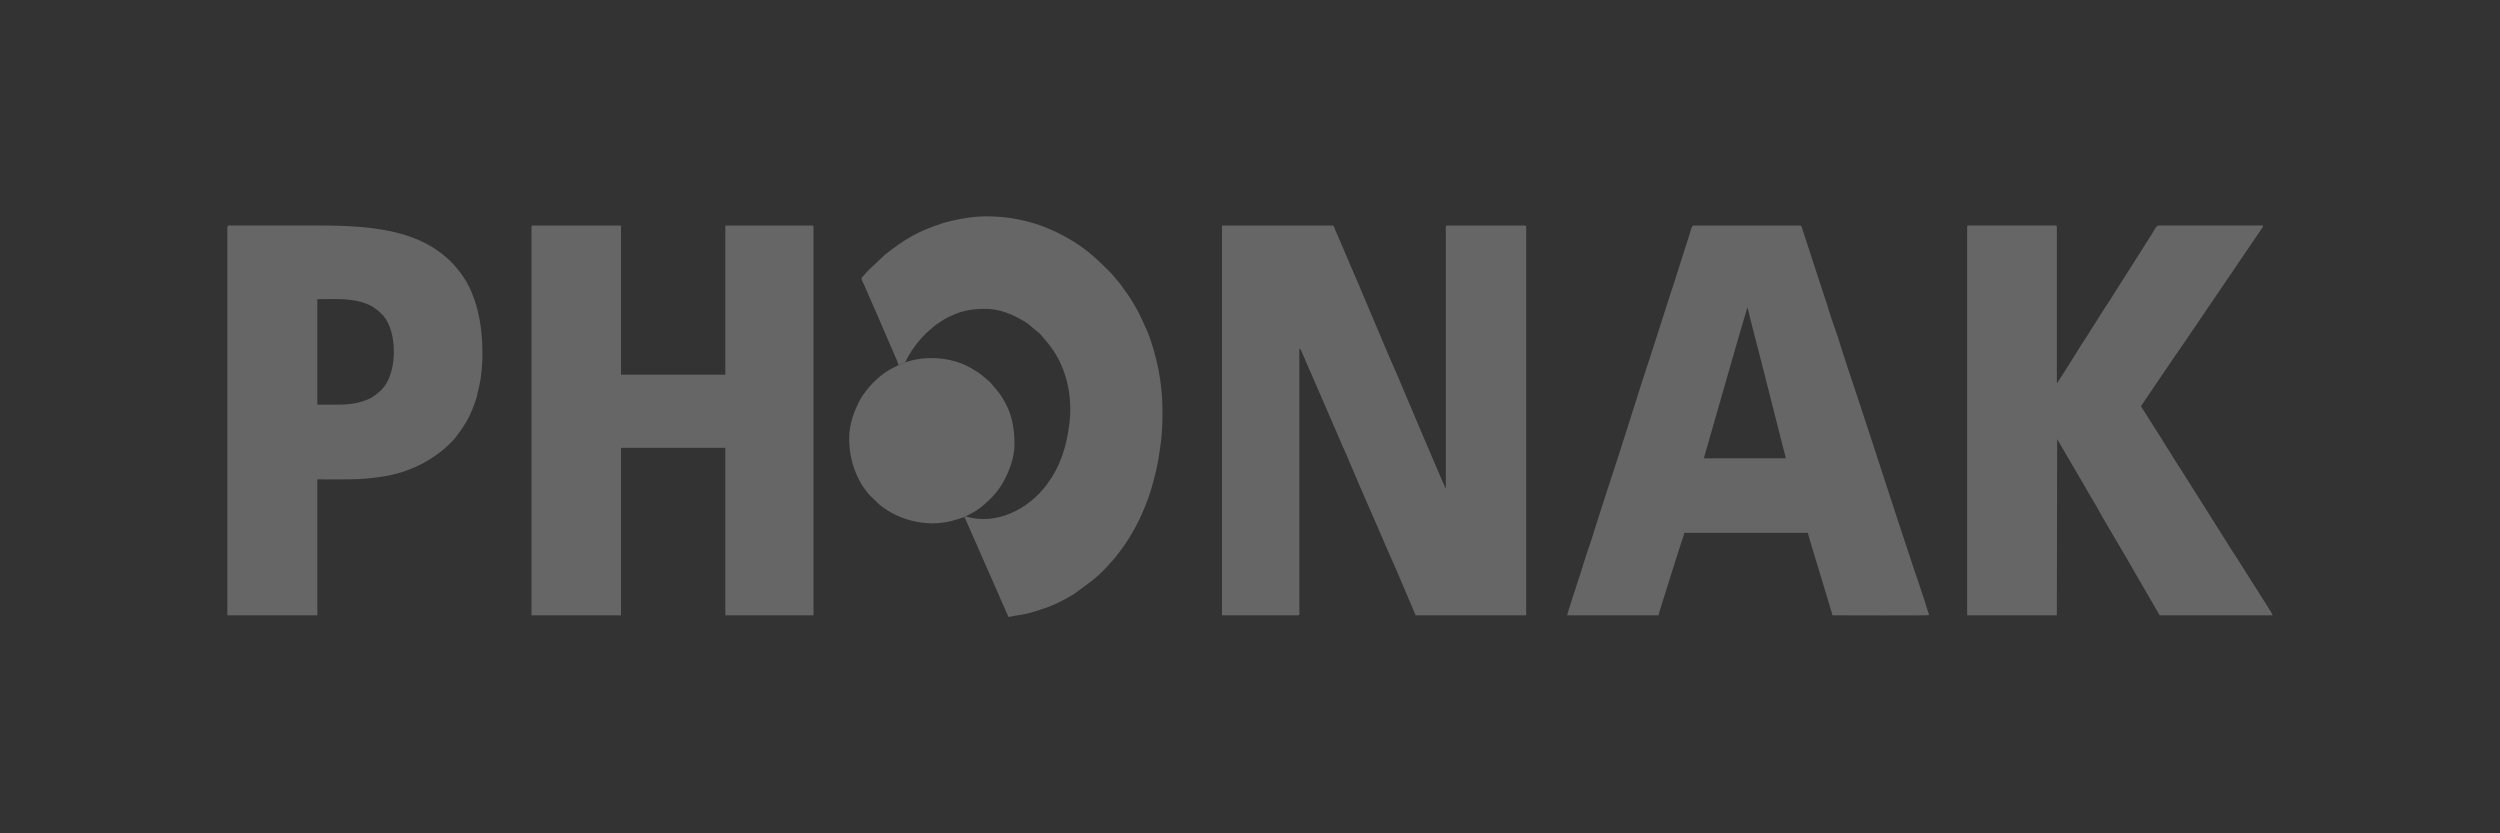 <?xml version="1.0" encoding="UTF-8"?>
<!DOCTYPE svg PUBLIC "-//W3C//DTD SVG 1.1//EN" "http://www.w3.org/Graphics/SVG/1.1/DTD/svg11.dtd">
<!-- Creator: CorelDRAW X8 -->
<svg xmlns="http://www.w3.org/2000/svg" xml:space="preserve" width="150mm" height="50mm" version="1.1" style="shape-rendering:geometricPrecision; text-rendering:geometricPrecision; image-rendering:optimizeQuality; fill-rule:evenodd; clip-rule:evenodd"
viewBox="0 0 15000 5000"
 xmlns:xlink="http://www.w3.org/1999/xlink">
 <rect x="0" y="0" width="15000" height="5000" fill="#333333" stroke="none"/>
 <defs>
  <style type="text/css">
   <![CDATA[
    .str0 {stroke:#808291;stroke-width:7.62}
    .fil0 {fill:#666666}
    .fil2 {fill:#FEFEFE;fill-rule:nonzero}
    .fil1 {fill:#666666;fill-rule:nonzero}
   ]]>
  </style>
 </defs>
 <g id="Layer_x0020_1">
  <g id="_1213551193520">
   <path class="fil0" d="M26466 9210l150 0 0 -183c0,-6 2,-9 9,-9l144 0 0 192 150 0 0 -486 -150 0 0 192 -153 0 0 -192 -150 0 0 486z"/>
   <path class="fil0" d="M26145 9007l-14 0 0 -200c36,0 78,-2 105,24 37,35 59,176 -91,176zm-164 -283l0 486 150 0 0 -115c76,0 155,1 214,-48 91,-77 86,-238 -5,-294 -22,-14 -45,-24 -75,-30 -68,-15 -168,-10 -240,-4 -13,1 -32,4 -44,5z"/>
   <path class="fil0" d="M28051 9007l-12 0 0 -200 32 0c55,0 97,31 97,85 0,80 -30,115 -117,115zm-162 -283l0 486 150 0 0 -115c54,0 97,3 147,-14 27,-9 48,-19 70,-37 18,-15 35,-38 44,-61 35,-77 18,-186 -52,-230 -78,-49 -180,-40 -268,-37l-47 3c-11,1 -34,3 -44,5z"/>
   <path class="fil0" d="M28359 8863c0,163 233,139 233,211 0,79 -162,39 -207,24 -13,-4 -28,-12 -40,-15 2,5 16,102 17,115 25,2 70,23 156,23 250,0 252,-181 199,-243 -61,-71 -208,-75 -208,-127 0,-80 194,-18 203,-18 -4,-8 -7,-46 -8,-56 -5,-42 1,-47 -16,-52 -111,-27 -329,-27 -329,138z"/>
   <path class="fil0" d="M27286 9210l271 0c1,-42 33,-100 11,-100l-132 0 0 -386 -150 0 0 486z"/>
   <polygon class="fil0" points="27630,9210 27780,9210 27780,8724 27630,8724 "/>
   <polygon class="fil0" points="27027,9210 27177,9210 27177,8724 27027,8724 "/>
  </g>
  <g id="_1213551190768">
   <polygon class="fil1" points="24666,8603 24666,8592 24750,8592 24750,8603 24715,8603 24715,8696 24701,8696 24701,8603 "/>
   <polygon class="fil1" points="24781,8592 24814,8680 24847,8592 24866,8592 24866,8696 24853,8696 24853,8609 24853,8609 24820,8696 24808,8696 24775,8609 24775,8609 24775,8696 24762,8696 24762,8592 "/>
   <path class="fil1" d="M22419 8843c23,-22 48,-39 76,-50 29,-11 58,-17 87,-17 29,0 58,6 87,17 28,11 53,28 76,50l32 32 -64 65 -33 -32c-13,-14 -29,-24 -46,-31 -17,-7 -34,-10 -52,-10 -18,0 -35,3 -52,10 -17,7 -33,17 -46,31 -14,13 -24,28 -31,45 -7,17 -10,35 -10,52 0,18 3,36 10,53 7,17 17,32 31,46 27,27 60,41 98,41 19,0 36,-4 53,-11 17,-6 33,-17 45,-30l33 -32 64 65 -32 31c-23,23 -48,40 -76,51 -29,11 -58,17 -87,17 -29,0 -58,-6 -87,-17 -28,-11 -53,-28 -76,-51 -22,-22 -39,-48 -50,-75 -11,-29 -16,-57 -16,-87 0,-30 5,-59 16,-87 11,-28 28,-53 50,-76z"/>
   <polygon class="fil1" points="24065,9236 24157,9236 24157,8592 24065,8592 "/>
   <path class="fil1" d="M24412 8776c32,0 62,6 90,18 28,11 52,28 73,49 20,21 37,45 49,72 12,28 18,58 18,90l0 184c0,32 -6,62 -18,90 -12,27 -29,52 -49,73 -21,21 -45,38 -73,50 -28,12 -58,18 -90,18l-46 0 0 -92 46 0c31,0 58,-9 82,-26 23,-17 40,-40 49,-67l-131 0c-31,0 -61,-6 -89,-17 -28,-13 -52,-29 -73,-50 -22,-21 -38,-46 -50,-74 -12,-28 -18,-58 -18,-89 0,-32 6,-62 18,-90 12,-27 28,-51 50,-72 21,-21 45,-38 73,-49 28,-12 58,-18 89,-18zm-139 229c0,19 4,37 11,54 7,17 17,32 30,45 12,12 27,22 44,29 17,7 35,11 54,11l139 0 0 -139c0,-19 -3,-37 -10,-54 -8,-16 -17,-31 -30,-43 -13,-13 -27,-23 -44,-30 -18,-7 -36,-11 -55,-11 -19,0 -37,4 -54,11 -17,7 -32,17 -44,30 -13,12 -23,27 -30,43 -7,17 -11,35 -11,54z"/>
   <path class="fil1" d="M22767 9005c0,-32 6,-62 18,-90 12,-27 29,-51 49,-72 21,-21 46,-37 74,-49 27,-12 57,-18 89,-18 32,0 61,6 89,18 28,12 52,28 73,49 21,21 38,45 50,72 12,28 18,58 18,90 0,31 -6,61 -18,89 -12,28 -29,53 -50,74 -21,21 -45,37 -73,49 -28,12 -57,18 -89,18 -32,0 -62,-6 -89,-18 -28,-12 -53,-28 -74,-49 -20,-21 -37,-46 -49,-74 -12,-28 -18,-58 -18,-89zm91 0c0,19 3,37 10,54 8,17 17,32 30,44 13,13 27,23 44,30 17,7 35,11 54,11 19,0 38,-4 55,-11 17,-7 31,-17 44,-30 13,-12 22,-27 30,-44 7,-17 10,-35 10,-54 0,-19 -3,-37 -10,-54 -8,-16 -17,-31 -30,-43 -13,-13 -27,-23 -44,-30 -17,-7 -36,-11 -55,-11 -19,0 -37,4 -54,11 -17,7 -31,17 -44,30 -13,12 -22,27 -30,43 -7,17 -10,35 -10,54z"/>
   <polygon class="fil1" points="24667,9236 24758,9236 24758,8775 24667,8775 "/>
   <path class="fil1" d="M23390 9236c87,0 176,-44 176,-141 0,-94 -77,-115 -138,-131 -36,-10 -67,-18 -78,-39 -3,-5 -4,-11 -4,-18 0,-35 20,-53 60,-53 30,0 60,15 89,47l62 -55c-40,-45 -97,-70 -159,-70 -76,0 -157,40 -157,130 0,97 72,118 136,137 33,9 63,18 76,38 5,6 8,14 8,24 0,26 -28,52 -69,52 -41,0 -73,-14 -106,-49l-59 58c37,44 98,70 163,70z"/>
   <path class="fil1" d="M24022 8916c-12,-28 -28,-52 -49,-73 -21,-21 -46,-37 -73,-49 -28,-12 -58,-18 -90,-18 -31,0 -61,6 -89,18 -28,12 -52,28 -73,49 -21,21 -37,45 -49,73 -12,27 -18,57 -18,89 0,32 6,61 18,89 12,28 28,53 49,74 21,21 45,38 73,50 28,11 58,17 89,17 32,0 62,-6 90,-17 27,-12 52,-29 73,-50 21,-21 36,-46 49,-74 4,-7 2,-3 4,-8l-87 -26c0,0 -18,31 -30,44 -13,12 -28,22 -45,29 -17,7 -35,11 -54,11 -19,0 -37,-4 -54,-11 -17,-7 -32,-17 -44,-29 -13,-13 -23,-28 -30,-45 -5,-11 -8,-22 -9,-35l275 0 0 0 92 0 0 0c0,-6 0,-12 0,-19 0,-32 -6,-62 -18,-89zm-266 -38c17,-7 35,-10 54,-10 19,0 37,3 54,10 17,7 32,17 45,30 10,11 19,23 26,36l-249 0c6,-13 15,-25 26,-36 12,-13 27,-23 44,-30z"/>
   <path class="fil1" d="M21799 9439c0,-7 17,-15 40,-25l6 -3c25,-11 59,-27 96,-52 49,-33 89,-72 118,-118 37,-57 58,-124 59,-189 0,-37 -5,-72 -16,-106 -12,-35 -30,-68 -53,-96 -23,-28 -52,-52 -83,-69 -32,-17 -68,-28 -103,-31 -36,-3 -71,2 -104,14 -32,12 -61,31 -83,55 -22,24 -39,52 -48,82 -8,30 -9,60 -3,89 6,27 18,52 35,72 15,19 35,33 56,42 20,8 41,12 61,11 18,-1 36,-6 51,-15 25,-14 45,-38 53,-64 8,-28 2,-50 -2,-62 -13,-31 -37,-46 -52,-57l0 0 -1 0c-16,-10 -27,-18 -27,-31 0,-8 4,-17 12,-24 6,-6 20,-16 45,-19 15,-2 45,-3 80,14 17,9 33,20 47,34 16,16 29,35 39,56 11,24 19,51 21,79 2,31 -2,63 -12,93 -11,34 -30,67 -54,94 -27,30 -62,55 -100,72 -41,18 -87,27 -134,25 -50,-2 -100,-16 -145,-41 -48,-26 -90,-65 -121,-111 -33,-50 -54,-108 -59,-168 -6,-62 3,-126 28,-184 24,-59 63,-111 112,-152 47,-40 106,-69 169,-84 62,-15 126,-17 186,-4 116,24 223,99 287,201 56,92 79,206 62,312 -15,90 -57,176 -120,242 -61,65 -127,97 -172,112 -59,21 -105,22 -127,21 -33,-2 -44,-9 -44,-15z"/>
  </g>
  <g id="_1213551186960">
   <path class="fil0" d="M17916 8331c-7,0 -12,0 -19,0 -318,0 -574,257 -574,577 0,317 256,576 576,576l0 0 0 -441 0 0c-191,0 -346,-155 -346,-346 0,-192 155,-337 346,-337l0 0c104,0 189,78 189,182 0,104 -85,189 -189,189l0 315c197,0 354,-160 354,-354 0,-196 -150,-351 -337,-361z"/>
   <path class="fil0" d="M20053 8939c92,0 153,-63 153,-153 0,-92 -61,-150 -153,-150 -92,0 -153,61 -153,153 0,92 59,150 153,150zm-2 -283c14,0 60,0 60,130 0,119 -29,134 -56,134 -14,0 -60,0 -60,-134 2,-92 17,-130 56,-130z"/>
   <path class="fil0" d="M19518 9034c-32,0 -54,21 -54,53 0,31 22,51 54,51 31,0 53,-22 53,-54 -3,-29 -22,-50 -53,-50z"/>
   <path class="fil0" d="M18425 9206c-80,-25 -109,-49 -109,-90 0,-44 36,-68 73,-68 53,0 89,32 126,107l0 2 17 0 0 -85 -3 0c-46,-38 -94,-43 -131,-43 -92,0 -152,55 -152,138 0,85 75,109 133,128 68,22 109,46 109,95 0,34 -27,72 -83,72 -60,0 -109,-41 -150,-126l0 -2 -17 0 0 94 3 0c70,51 135,51 155,51 114,0 152,-80 152,-148 3,-79 -62,-109 -123,-125z"/>
   <polygon class="fil0" points="19474,9474 19564,9474 19564,9179 19474,9184 "/>
   <path class="fil0" d="M19108 9176c-31,0 -60,20 -82,51l0 -48 -90 5 0 291 90 0 0 -219c17,-26 36,-33 48,-36 29,-2 49,7 61,24l0 3 12 0 0 -58 -3 0c-9,-10 -21,-13 -36,-13z"/>
   <polygon class="fil0" points="19333,9395 19254,9179 19159,9179 19275,9479 19329,9479 19450,9179 19418,9179 "/>
   <path class="fil0" d="M18708 8486l-174 448 31 0 59 -157 140 0 58 157 105 0 -165 -448 -54 0zm49 264l-121 0 63 -167 58 167z"/>
   <path class="fil0" d="M19246 8934l0 -295 -89 2 0 216c-17,24 -32,36 -51,36 -29,0 -41,-17 -41,-56l0 -198 -90 2 0 206c0,58 34,92 87,92 36,0 70,-19 97,-56l0 51c0,0 87,0 87,0z"/>
   <path class="fil0" d="M19530 8646c-17,-7 -32,-10 -56,-10 -44,0 -82,17 -109,46 -24,29 -39,68 -39,109 0,90 51,148 129,148 31,0 55,-10 77,-31l0 29 90 -3 0 -450 -90 4 -2 158zm0 36l0 204c-12,12 -22,17 -41,17 -32,0 -71,-32 -71,-117 0,-80 25,-130 61,-130 22,0 39,9 51,26z"/>
   <path class="fil0" d="M19772 8600c31,0 53,-22 53,-53 0,-32 -22,-54 -53,-54 -31,0 -53,22 -53,54 0,34 22,53 53,53z"/>
   <polygon class="fil0" points="19728,8934 19818,8934 19818,8639 19728,8643 "/>
   <path class="fil0" d="M19893 9397c-24,31 -53,48 -85,48 -63,0 -84,-63 -84,-123 0,-78 24,-129 65,-129 41,0 65,17 94,78l0 2 13 0 0 -65 -3 -2c-24,-15 -56,-32 -109,-32 -94,0 -157,63 -157,157 0,90 58,148 147,148 56,0 100,-24 131,-72l3 -3 -12 -7 -3 0z"/>
   <path class="fil0" d="M20191 9397c-26,34 -48,48 -82,48 -58,0 -90,-41 -90,-116l0 -5 187 0 0 -7c2,-44 -10,-80 -34,-104 -25,-24 -58,-37 -100,-37 -87,0 -150,66 -150,155 0,90 58,148 150,148 56,0 97,-24 131,-75l3 -2 -12 -8 -3 3zm-77 -97l-95 0c5,-87 29,-104 51,-104 12,0 19,5 27,12 14,14 21,46 17,92z"/>
   <path class="fil0" d="M18861 9397c-27,34 -48,48 -82,48 -58,0 -90,-41 -90,-116l0 -5 187 0 0 -7c2,-44 -10,-80 -34,-104 -25,-24 -59,-37 -100,-37 -87,0 -150,66 -150,155 0,90 58,148 150,148 56,0 97,-24 131,-75l3 -2 -13 -8 -2 3zm-77 -97l-95 0c5,-87 29,-104 51,-104 12,0 19,5 27,12 14,14 21,46 17,92z"/>
  </g>
  <g id="_1213551185104">
   <polygon class="fil0" points="13919,9062 13919,9205 13451,9205 13451,8644 13908,8644 13908,8786 13638,8786 13638,8853 13875,8853 13875,8988 13638,8988 13638,9062 "/>
   <polygon class="fil0" points="14340,9205 14245,9055 14149,9205 13934,9205 14136,8923 13943,8644 14153,8644 14249,8786 14343,8644 14545,8644 14351,8914 14558,9205 "/>
   <path class="fil0" d="M15145 9179c-48,-26 -85,-61 -113,-104 -29,-44 -42,-96 -42,-150 0,-57 13,-107 42,-150 28,-44 65,-81 113,-104 48,-27 102,-37 163,-37 61,0 115,13 163,37 48,26 85,60 113,104 28,43 41,96 41,150 0,56 -13,106 -41,150 -28,43 -65,80 -113,104 -48,26 -102,37 -163,37 -61,0 -115,-11 -163,-37zm226 -132c19,-11 35,-29 45,-48 11,-22 18,-46 18,-74 0,-28 -7,-52 -18,-74 -10,-22 -26,-37 -45,-48 -20,-11 -39,-17 -63,-17 -24,0 -46,6 -63,17 -20,11 -35,28 -46,48 -11,22 -17,46 -17,74 0,28 6,52 17,74 11,21 26,37 46,48 19,10 39,17 63,17 24,0 43,-4 63,-17z"/>
   <polygon class="fil0" points="16245,8644 16245,9205 16090,9205 15877,8951 15877,9205 15693,9205 15693,8644 15847,8644 16060,8899 16060,8644 "/>
   <polygon class="fil0" points="14614,8644 14508,8790 14636,8790 14636,9205 14825,9205 14825,8790 14988,8790 14988,8644 "/>
   <path class="fil0" d="M13275 9031c35,-17 61,-41 78,-71 18,-31 29,-66 29,-105 0,-43 -11,-80 -31,-113 -21,-32 -50,-56 -89,-74 -39,-17 -82,-26 -135,-26l-271 0 0 561 189 0 0 -141 50 0 95 141 203 0 -118 -172zm-104 -128c-13,11 -33,17 -59,17l-67 0 0 -130 69 0c26,0 46,7 59,17 13,11 20,29 20,48 -3,22 -9,37 -22,48z"/>
  </g>
  <g id="_1213551181776">
   <path class="fil0 str0" d="M11245 8736c86,-17 156,47 168,116 15,85 -45,155 -115,168 -87,15 -154,-45 -169,-114 -15,-76 33,-153 116,-170zm27 405c143,1 262,-118 262,-260 0,-99 -44,-170 -110,-218 -78,-56 -177,-63 -265,-24 -28,12 -59,36 -76,53 -162,168 -47,449 189,449z"/>
   <path class="fil0 str0" d="M11730 8663c-9,-7 -10,-10 -23,-16 -10,-5 -20,-9 -31,-12 -16,-5 -56,-12 -74,-9l0 504 118 0c3,-17 0,-253 1,-283 1,-44 11,-83 37,-104 26,-20 152,-54 159,92 3,46 1,97 1,143 0,62 12,116 64,147 12,7 38,17 55,16 0,-73 0,-146 0,-219 0,-112 10,-273 -137,-303 -54,-12 -113,-3 -156,31 -6,5 -9,9 -14,13z"/>
   <path class="fil0 str0" d="M9006 8614c-3,17 0,189 0,221 0,113 -11,274 140,303 47,9 97,3 137,-21 19,-12 23,-20 31,-25 18,28 84,38 127,38l0 -505 -119 0c0,48 0,96 0,144 0,46 2,96 0,143 -2,47 -12,83 -40,103 -29,20 -81,21 -113,3 -30,-17 -41,-54 -44,-98 -7,-95 16,-191 -29,-256 -26,-38 -55,-43 -90,-50z"/>
   <path class="fil0 str0" d="M9658 9130c0,-94 -2,-191 0,-285 1,-46 12,-83 40,-104 26,-19 83,-22 114,-3 89,56 4,261 72,354 22,30 50,46 91,49 0,-73 0,-147 0,-221 0,-72 4,-138 -21,-201 -55,-142 -236,-119 -286,-55 -8,-6 -11,-12 -24,-18 -29,-14 -72,-20 -105,-20l0 505 119 -1z"/>
   <path class="fil0 str0" d="M10378 8422l-28 0 -1 203 -87 0 0 111 88 0c0,87 -3,177 0,262 2,78 44,139 119,143l0 -405 126 0 0 -111 -126 0 0 -175c-14,-6 -24,-13 -43,-18 -11,-4 -41,-7 -48,-10z"/>
   <path class="fil0 str0" d="M10994 8643c-6,-4 -11,-9 -20,-13 -42,-22 -95,-21 -136,3 -24,13 -21,17 -37,30 -7,-5 -13,-11 -24,-17 -30,-15 -72,-20 -105,-20l1 504 117 1c4,-21 -2,-249 2,-297 4,-46 19,-81 55,-94 47,-17 86,-1 117,20l30 -117z"/>
   <path class="fil0 str0" d="M8768 8487c1,29 4,56 2,86 -4,84 -16,147 -45,226 -24,64 -58,122 -96,175 -8,10 -32,43 -41,49 -76,-13 -134,-20 -215,-13 -35,3 -69,9 -101,16 -11,3 -86,25 -86,25 0,0 -1,1 -1,1 -4,14 -3,38 -6,55 26,-6 52,-16 80,-22 58,-13 126,-18 185,-15l86 9c6,2 3,0 6,3 1,0 3,-1 3,-1l19 2c3,2 3,1 5,3 28,0 103,31 127,42 58,26 108,64 147,109 13,14 26,33 37,50 12,20 50,99 46,126 6,9 12,39 8,50 45,-31 25,-112 10,-156 -18,-56 -41,-91 -71,-129 -61,-75 -158,-125 -255,-150 4,-8 14,-21 20,-29 7,-9 14,-20 20,-30 12,-21 26,-41 37,-63 23,-46 43,-90 61,-139 39,-104 64,-227 48,-345l-2 0c-2,14 -21,51 -28,65z"/>
   <path class="fil0 str0" d="M10076 9130l119 0 0 -476c-38,-18 -70,-31 -119,-28l0 504z"/>
   <path class="fil0 str0" d="M8193 9365c84,179 310,167 328,173l46 0 101 -9c92,-13 174,-34 260,-66 4,-11 -2,-41 -8,-50 -12,2 -29,10 -43,13 -105,31 -221,53 -332,47 -113,-6 -235,-42 -300,-135 -7,0 -26,12 -40,19 -11,5 -9,4 -12,8z"/>
   <path class="fil0 str0" d="M7811 9493l0 7c40,-6 156,-44 198,-59 41,-15 99,-37 138,-56 7,-3 39,-20 46,-20 3,-4 1,-3 12,-8 14,-7 33,-19 40,-19 1,-1 1,-2 1,-1l87 -54c29,-20 58,-38 84,-59 19,-16 60,-49 76,-65 7,-7 10,-12 17,-17l53 -56c-2,-2 -2,-1 -5,-3l-19 -2c0,0 -2,1 -3,1 -7,4 -11,9 -17,16 -29,29 -98,80 -131,103 -17,12 -156,99 -168,96 -3,5 -5,5 -11,8 -4,1 -8,3 -12,5 -8,4 -18,11 -23,8 -10,17 -218,87 -243,94 -30,9 -60,19 -91,25 8,-66 74,-155 120,-198 26,-25 56,-48 89,-69 21,-13 80,-47 106,-53l10 -56c-136,57 -237,166 -300,290 -11,22 -21,44 -30,68 -5,13 -8,23 -12,36l-10 33c-3,7 0,2 -2,5z"/>
   <path class="fil0 str0" d="M8165 9061l-10 56c-7,68 -1,140 19,201 5,3 15,-4 23,-8 4,-2 8,-4 12,-5 6,-3 8,-3 11,-8 -12,-28 -23,-52 -30,-86 -3,-16 -6,-33 -8,-50 -2,-18 0,-38 -3,-54 3,-17 2,-41 6,-55 0,0 1,-1 1,-1 -1,-27 21,-92 30,-115 28,-71 63,-120 108,-178 28,-36 41,-45 69,-74 41,-41 103,-89 165,-121 35,-18 175,-81 210,-76 7,-14 26,-51 28,-65l-5 0c-5,3 -114,27 -224,91 -56,32 -133,92 -177,140 -81,90 -138,174 -186,289 -14,33 -32,81 -39,119z"/>
  </g>
  <g id="_1213546837168">
   <path class="fil0" d="M4035 9116l-96 0 0 -167c73,0 143,-11 187,24 15,12 30,42 27,67 -9,62 -50,76 -118,76zm19 -237l-115 0 0 -152c77,0 200,-19 200,74 0,51 -35,78 -85,78zm-200 307l211 0c165,0 211,-143 145,-226 -14,-18 -43,-42 -71,-44 5,-4 1,-2 9,-6l30 -18c14,-11 23,-21 31,-35 35,-60 20,-134 -47,-174 -28,-17 -60,-26 -104,-26l-204 0 0 529z"/>
   <path class="fil0" d="M5608 9120c-9,0 -38,-9 -46,-13 -72,-31 -91,-146 -38,-208 61,-72 204,-39 201,91 -1,66 -44,130 -117,130zm-200 -141c0,215 207,251 294,175 10,-9 14,-16 25,-23l0 55 81 0 0 -392 -81 0 0 52c-19,-13 -10,-15 -56,-41 -66,-38 -164,-10 -209,39 -27,28 -54,82 -54,135z"/>
   <path class="fil0" d="M4579 8953l-211 0c13,-55 38,-93 105,-94 27,0 53,9 72,25 18,15 34,39 34,69zm-296 7c0,47 -4,86 20,129 14,25 19,31 39,50 64,64 189,68 255,13 20,-17 54,-56 56,-88l-88 0c-20,85 -194,76 -197,-44l297 0c0,-78 -4,-154 -81,-201 -99,-62 -232,-29 -281,69 -8,15 -20,52 -20,72z"/>
   <path class="fil0" d="M6174 9001c0,-40 3,-68 36,-101 87,-83 212,-8 212,79 0,26 0,42 -13,68 -42,80 -150,82 -198,33 -15,-14 -37,-52 -37,-79zm-77 -15c0,152 147,244 283,188 20,-9 47,-26 60,-40 6,-6 5,-7 10,-13 158,-202 -94,-449 -294,-275 -34,29 -59,88 -59,140z"/>
   <path class="fil0" d="M6637 8835l0 -41 -85 0 0 381c0,18 27,11 74,11 19,0 11,-61 11,-96 0,-36 0,-72 0,-107 0,-50 3,-89 48,-112 37,-19 89,-13 120,22 30,35 21,131 21,193 0,119 -18,100 74,100 8,0 11,-2 11,-11 0,-70 9,-240 -14,-293 -47,-112 -190,-121 -260,-47z"/>
   <path class="fil0" d="M5079 8835l0 -41 -81 0 0 392 81 0 0 -185c0,-79 13,-128 84,-139 68,-10 108,35 108,110l0 214c52,0 86,8 86,-11l0 -189c0,-66 -10,-114 -45,-151l-4 -4c-56,-54 -141,-57 -206,-14 -11,7 -14,11 -23,18z"/>
   <path class="fil0" d="M5919 8794l-44 0 0 70 44 0 0 311c0,19 34,11 85,11l0 -322 67 0 0 -70 -67 0c1,-17 6,-44 15,-52 9,-9 33,-15 52,-15l0 -70c-99,0 -150,38 -152,137z"/>
   <path class="fil0" d="M4731 9186c106,0 85,20 85,-96 0,-95 -18,-165 61,-210 21,-11 36,-12 58,-12l0 -74c-13,3 -22,2 -36,5 -12,3 -22,9 -31,13 -13,7 -16,8 -28,17 -10,8 -14,14 -24,20 0,-65 17,-55 -85,-55l0 392z"/>
   <path class="fil0" d="M3543 8957c63,0 61,-85 4,-85 -56,0 -53,85 -4,85z"/>
   <path class="fil0" d="M3539 9083c0,46 49,61 73,35 25,-29 9,-73 -29,-74 -19,-1 -44,15 -44,39z"/>
   <path class="fil0" d="M3784 9327c0,69 85,51 85,7 0,-64 -85,-55 -85,-7z"/>
   <path class="fil0" d="M3539 8738c0,62 86,59 86,0 0,-50 -86,-53 -86,0z"/>
   <path class="fil0" d="M3676 9275c65,0 52,-85 8,-85 -64,0 -58,85 -8,85z"/>
   <path class="fil0" d="M3998 9408c52,0 61,-85 -3,-85 -22,0 -41,24 -39,44 1,23 19,41 42,41z"/>
   <path class="fil0" d="M4132 9331c0,52 77,51 77,0 0,-50 -77,-50 -77,0z"/>
   <path class="fil0" d="M3680 8635c31,0 50,-44 28,-65 -16,-17 -15,-13 -32,-13 -48,0 -45,78 4,78z"/>
   <path class="fil0" d="M3795 8498c0,43 63,40 63,0 0,-17 -15,-33 -30,-33 -18,0 -33,15 -33,33z"/>
   <path class="fil0" d="M3972 8465c0,33 52,31 52,0 0,-36 -52,-36 -52,0z"/>
   <path class="fil0" d="M3388 9071c0,27 44,35 44,-3 0,-23 -44,-27 -44,3z"/>
   <path class="fil0" d="M4413 8465c-8,16 -8,20 0,37 29,6 18,5 37,-8l0 -22c-15,-10 -19,-15 -37,-7z"/>
   <path class="fil0" d="M3976 9527c0,9 6,11 11,18l22 0c6,-8 14,-18 9,-30 -3,-6 -2,-3 -5,-7 -16,-16 -37,-4 -37,19z"/>
   <path class="fil0" d="M3673 9438c0,34 25,25 37,22 3,-8 7,-15 5,-24 -8,-26 -42,-19 -42,2z"/>
   <path class="fil0" d="M3547 9334l0 22c11,8 7,12 22,12 4,0 33,-14 16,-35 -12,-15 9,10 -3,-4 -13,-15 -27,0 -35,5z"/>
   <path class="fil0" d="M3388 8757c0,24 44,40 44,-11 -32,-22 -44,-4 -44,11z"/>
   <path class="fil0" d="M3976 8302c0,10 2,10 4,18 30,15 53,-2 29,-37l-22 0c-5,8 -11,10 -11,19z"/>
   <path class="fil0" d="M3384 8935c17,0 26,1 26,-26 0,-15 -24,-22 -36,-11 -14,13 -6,37 10,37z"/>
   <path class="fil0" d="M3673 8383c0,16 6,19 14,26 8,-1 16,-2 21,-6 35,-29 -35,-56 -35,-20z"/>
   <path class="fil0" d="M4280 9434c3,44 44,36 44,4 0,-5 -13,-37 -44,-4z"/>
   <path class="fil0" d="M3454 9201c-13,28 2,54 37,30l0 -23c-8,-5 -11,-17 -37,-7z"/>
   <path class="fil0" d="M3836 9523c10,0 25,2 25,-19 0,-11 2,-9 -5,-16l-13 -9c-12,5 -21,3 -24,20 -1,9 3,24 17,24z"/>
   <path class="fil0" d="M4287 8368c-15,32 2,49 33,34 8,-33 -5,-45 -33,-34z"/>
   <path class="fil0" d="M3547 8472l0 22c24,16 27,21 44,-11 -11,-21 -14,-31 -44,-11z"/>
   <path class="fil0" d="M4135 9490c0,29 -2,33 26,33 18,0 15,-19 15,-33 -23,-13 -17,-13 -41,0z"/>
   <path class="fil0" d="M4154 8479c-14,59 37,46 37,19 0,-10 -2,-10 -4,-19 -10,-2 -14,-7 -33,0z"/>
   <path class="fil0" d="M4135 8320c0,24 2,26 26,26 21,0 21,-41 0,-41 -9,0 -26,-2 -26,15z"/>
   <path class="fil0" d="M3447 8609c19,36 30,21 44,11l0 -22c-17,-12 -27,-22 -44,11z"/>
   <path class="fil0" d="M3836 8346c42,0 25,-41 11,-41l-19 0c-20,31 -1,41 8,41z"/>
   <path class="fil0" d="M4302 8590c0,17 4,17 15,23 43,-23 -15,-47 -15,-23z"/>
   <path class="fil0" d="M4509 8605c0,6 5,14 7,19l19 0 8 -15c-22,-31 -34,-5 -34,-4z"/>
  </g>
  <g id="_1213546834000">
   <path class="fil0" d="M334 8851c-18,-21 -46,-35 -75,-32 -35,0 -70,15 -70,54 0,86 204,38 204,189 0,92 -72,135 -155,135 -53,3 -105,-19 -141,-57l57 -54c20,28 51,43 86,43 35,0 74,-19 74,-59 0,-94 -201,-39 -201,-192 0,-88 79,-129 157,-129 46,-3 90,13 123,43l-59 59zm74 108l0 -62 62 0 0 -83 72 0 0 83 79 0 0 62 -79 0 0 127c0,28 9,46 39,46 13,0 27,-3 40,-9l0 61c-18,7 -38,11 -57,9 -77,0 -94,-35 -94,-103l0 -133 -62 2zm449 188c-22,31 -57,48 -94,46 -55,0 -105,-28 -105,-88 0,-94 109,-100 182,-100l17 0 0 -9c0,-35 -28,-55 -66,-55 -28,0 -56,11 -76,31l-37 -37c32,-31 76,-48 122,-46 123,0 123,89 123,129l0 166 -66 0 0 -37zm-4 -90l-16 0c-39,0 -109,2 -109,44 0,26 26,37 50,37 51,0 73,-26 73,-65l0 -16 2 0zm133 -160l73 0 0 46 2 0c19,-41 68,-63 111,-48l0 70c-11,-2 -24,-4 -35,-4 -39,-2 -74,28 -76,68l0 160 -73 0 0 -292 -2 0zm228 -166l72 0 0 287 112 -121 92 0 -125 132 131 157 -96 0 -116 -146 -2 0 0 146 -68 0 0 -455z"/>
   <path class="fil0" d="M1560 9066c4,39 37,70 79,68 30,0 59,-15 78,-40l53 40c-50,70 -147,83 -217,33 -70,-51 -83,-147 -33,-217 31,-42 77,-63 127,-63 81,0 136,56 136,157l0 20 -223 2zm149 -53c2,-37 -27,-67 -64,-70l-9 0c-39,-2 -72,29 -74,68l147 0 0 2zm83 -116l79 0 81 202 2 0 72 -202 75 0 -136 342c-22,55 -46,83 -110,83 -19,0 -37,-2 -54,-6l8 -66c11,4 24,6 38,6 35,0 46,-2 57,-32l13 -35 -125 -292z"/>
   <path class="fil0" d="M982 9567c0,0 -626,-341 -1338,-50l348 -596 -348 -308 497 0 254 -420 90 420 1624 0 0 -9 -1558 -70 -127 -510 -335 512 -624 0 418 403c0,0 -416,749 -418,749 724,-436 1517,-114 1517,-114l0 -7z"/>
  </g>
  <g id="_1213546844784">
   <path class="fil1" d="M-1706 9539l-3336 0c-41,0 -74,-33 -74,-74l0 -1037c0,-41 33,-74 74,-74l3336 0c40,0 74,33 74,74l0 1037c0,41 -34,74 -74,74z"/>
   <path class="fil2" d="M-4463 8802c-8,20 -13,53 -13,88 0,57 10,92 33,111 23,21 62,24 99,24 36,0 58,-3 98,-9l3 0 0 -40 -2 0c0,0 -50,9 -101,9 -34,0 -57,-6 -68,-18 -13,-15 -16,-37 -16,-59 11,0 75,2 109,2 32,0 88,-4 89,-4l1 0 0 -2c0,0 2,-24 2,-33 0,-44 -6,-71 -20,-89 -20,-24 -63,-28 -101,-28 -48,0 -95,6 -113,48zm116 -9l0 0c28,0 47,2 56,12 10,10 14,31 15,66 -40,1 -115,1 -153,-3 3,-60 7,-75 82,-75z"/>
   <path class="fil2" d="M-4139 8678c-17,16 -25,42 -25,81 0,44 11,69 36,83 23,13 56,14 94,16l13 1c37,2 60,3 72,11 12,7 16,20 16,49 0,26 -6,40 -18,49 -13,9 -34,13 -70,13 -55,0 -135,-10 -135,-10l0 45c0,0 68,9 136,9 55,0 88,-8 108,-26 21,-17 29,-43 29,-89 0,-43 -12,-70 -36,-84 -22,-13 -53,-15 -88,-17l-34 -2 -7 0c-48,-3 -66,-4 -66,-47 0,-24 2,-41 14,-51 13,-11 36,-16 76,-16 56,0 123,8 123,8l0 -42 -1 -1c-1,0 -75,-9 -123,-9 -62,0 -93,8 -114,29zm0 0l0 0 0 0 0 0z"/>
   <path class="fil2" d="M-3799 8781c-18,22 -22,57 -22,109 0,51 4,87 22,108 19,22 53,27 98,27 45,0 79,-5 98,-27 18,-21 22,-57 22,-108 0,-52 -4,-87 -22,-109 -19,-22 -53,-27 -98,-27 -45,0 -79,5 -98,27zm37 190l0 0c-10,-12 -11,-37 -11,-81 0,-45 1,-70 11,-82 9,-12 28,-15 61,-15 33,0 52,3 61,15 10,12 12,37 12,82 0,44 -2,69 -12,81 -9,13 -28,15 -61,15 -33,0 -52,-2 -61,-15z"/>
   <path class="fil2" d="M-3331 8758c0,0 0,216 0,218 -10,3 -38,9 -67,9 -56,0 -64,-8 -64,-65l0 -162 -46 0 0 168c0,41 6,64 21,78 15,15 38,21 79,21 13,0 31,-3 38,-4l3 0c5,-1 10,-2 18,-6 8,-3 13,-7 13,-7 3,-1 5,-3 6,-3 2,0 3,0 3,4l0 0c0,0 2,12 2,12l40 0 0 -263 -46 0z"/>
   <path class="fil2" d="M-3114 8757l-5 1c-6,0 -20,7 -23,9 -4,2 -13,6 -15,6 -1,0 -2,0 -2,-3 0,0 -2,-12 -2,-12l-39 0 0 263 46 0c0,0 0,-217 0,-219 10,-2 41,-8 70,-8 31,0 45,3 53,11 8,8 11,23 11,54l0 163 46 0 0 -170c0,-40 -6,-63 -21,-77 -14,-15 -38,-21 -79,-21 -12,0 -30,2 -40,3z"/>
   <path class="fil2" d="M-2717 8649c0,0 0,109 0,113 -10,-2 -43,-8 -80,-8 -43,0 -72,13 -88,40 -16,27 -18,63 -18,96 0,32 2,70 18,96 15,26 43,39 83,39 21,0 34,-2 42,-3l5 -1c6,-1 20,-8 21,-8 2,-1 5,-2 7,-4 3,-1 8,-4 9,-4 3,0 3,1 4,4l1 12 42 0 0 -372 -46 0zm-125 318l0 0c-10,-13 -14,-35 -14,-77 0,-43 4,-65 14,-78 9,-13 25,-18 56,-18 23,0 51,3 69,6 0,2 0,173 0,175 -10,3 -39,10 -69,10 -31,0 -47,-5 -56,-18z"/>
   <path class="fil2" d="M-4586 8700c0,0 0,0 0,0l0 0c0,0 0,0 0,0zm-233 -51l0 0 0 372 49 0c0,0 0,-162 0,-165 3,0 76,-1 78,-1 0,2 111,166 111,166l59 0 -110 -164c0,0 -1,-1 1,-1 5,0 23,-1 46,-10 13,-4 22,-12 30,-20 16,-17 23,-41 23,-73 0,-39 -8,-64 -26,-80 -18,-17 -46,-24 -88,-24l-173 0zm161 43l0 0c35,0 55,5 64,15l1 0c10,11 11,27 11,46 0,18 -1,34 -11,45 -10,10 -30,15 -65,15 0,0 -109,0 -112,0 0,-3 0,-118 0,-121 3,0 112,0 112,0z"/>
   <path class="fil2" d="M-4789 9243l-25 0c-3,0 -6,-3 -6,-6l0 -62c0,-4 3,-6 6,-6l25 0c4,0 6,2 6,6l0 62c0,3 -2,6 -6,6z"/>
   <path class="fil2" d="M-4664 9243l-29 0c-3,0 -6,-3 -6,-7l0 -61c0,-3 3,-6 6,-6l29 0c4,0 7,3 7,6l0 61c0,4 -3,7 -7,7z"/>
   <path class="fil2" d="M-4539 9243l-33 0c-4,0 -7,-3 -7,-7l0 -61c0,-3 3,-6 7,-6l33 0c4,0 7,3 7,6l0 61c0,4 -3,7 -7,7z"/>
   <path class="fil2" d="M-4414 9243l-37 0c-4,0 -7,-3 -7,-7l0 -60c0,-4 3,-7 7,-7l37 0c4,0 7,3 7,7l0 60c0,4 -3,7 -7,7z"/>
   <path class="fil2" d="M-4289 9243l-42 0c-4,0 -7,-3 -7,-7l0 -60c0,-4 3,-7 7,-7l42 0c4,0 7,3 7,7l0 60c0,4 -3,7 -7,7z"/>
   <path class="fil2" d="M-4165 9243l-45 0c-4,0 -7,-4 -7,-8l0 -59c0,-4 3,-7 7,-7l45 0c4,0 8,3 8,7l0 59c0,4 -4,8 -8,8z"/>
   <path class="fil2" d="M-4040 9243l-49 0c-4,0 -8,-4 -8,-8l0 -59c0,-4 4,-7 8,-7l49 0c4,0 8,3 8,7l0 59c0,4 -4,8 -8,8z"/>
   <path class="fil2" d="M-3915 9243l-53 0c-5,0 -8,-4 -8,-8l0 -58c0,-5 3,-8 8,-8l53 0c4,0 8,3 8,8l0 58c0,4 -4,8 -8,8z"/>
   <path class="fil2" d="M-3790 9243l-58 0c-4,0 -8,-4 -8,-9l0 -57c0,-5 4,-8 8,-8l58 0c4,0 8,3 8,8l0 57c0,5 -4,9 -8,9z"/>
   <path class="fil2" d="M-3665 9243l-62 0c-5,0 -9,-4 -9,-9l0 -57c0,-4 4,-8 9,-8l62 0c4,0 8,4 8,8l0 57c0,5 -4,9 -8,9z"/>
   <path class="fil2" d="M-3541 9243l-65 0c-5,0 -9,-4 -9,-9l0 -56c0,-5 4,-9 9,-9l65 0c5,0 9,4 9,9l0 56c0,5 -4,9 -9,9z"/>
   <path class="fil2" d="M-2242 9243l-1231 0c-9,0 -16,-8 -16,-17l0 -41c0,-9 7,-16 16,-16l1231 0c9,0 17,7 17,16l0 41c0,9 -8,17 -17,17z"/>
   <path class="fil2" d="M-1950 8907c-5,0 -11,-2 -15,-6l-170 -171c-3,-3 -7,-1 -7,3l0 152c0,12 -9,22 -21,22 -12,0 -22,-10 -22,-21l0 -214c0,-7 4,-15 10,-19 9,-5 20,-4 26,3l171 171c3,3 7,1 7,-3l0 -152c0,-12 9,-22 21,-22 12,0 22,9 22,21l0 214c0,8 -4,15 -11,19 -3,2 -7,3 -11,3z"/>
   <path class="fil2" d="M-2249 8757l-64 0c-12,0 -22,9 -22,21 0,12 10,22 22,22l37 0 0 0c3,0 5,2 5,5l0 0 0 54 0 0c0,3 -2,5 -5,5l0 0 -79 0c-49,0 -90,-41 -87,-90 3,-45 40,-81 86,-81l106 0c12,0 22,-9 22,-21 0,-12 -9,-22 -21,-22l-105 0c-69,0 -127,54 -131,122 -3,74 56,135 129,135l107 0c12,0 21,-10 21,-22l0 -106c0,-12 -9,-22 -21,-22z"/>
  </g>
  <g id="_1213546845296">
   <path class="fil0" d="M-8780 9366l85 0 1 0c22,0 72,-3 95,-6 34,-5 54,-6 88,-15 28,-7 52,-15 75,-26 27,-14 38,-25 58,-45 52,-51 63,-166 67,-240 1,-8 2,-12 2,-23 0,-9 0,-18 0,-27 0,-10 1,-14 2,-23 1,-33 -2,-92 -4,-126 0,-13 -1,-23 -1,-34l-104 0c-20,0 -31,15 -36,32 -5,19 -9,39 -13,57 -8,38 -18,74 -26,112 -4,18 -8,38 -13,56 -4,19 -8,38 -13,57 -4,19 -13,69 -22,80 -4,5 -16,13 -23,13l-80 0c-28,0 -33,-28 -37,-47 -5,-21 -10,-44 -16,-67 -5,-23 -10,-45 -15,-68 -10,-38 -8,-56 -32,-56 -13,0 -16,11 -19,22 -2,11 -5,24 -7,34l-32 136c-3,14 -7,46 -37,46l-80 0c-8,0 -17,-8 -21,-12 -12,-13 -20,-63 -24,-81 -14,-68 -35,-156 -52,-225 -7,-29 -10,-64 -25,-78 -5,-6 -14,-11 -24,-11l-104 0c0,18 -3,39 -3,57 0,19 2,41 -1,59 0,2 -1,4 -1,6l0 21c1,10 2,20 2,31 0,9 0,19 0,29 0,36 8,106 13,137 11,66 31,117 83,158 69,54 208,67 294,67z"/>
   <path class="fil0" d="M-8869 8933c24,0 24,-18 32,-54l30 -131c12,-54 24,-45 98,-45 26,0 33,25 37,43l30 132c10,37 7,55 32,55 18,0 19,-29 24,-46 9,-38 16,-76 26,-114 9,-34 36,-61 71,-68 26,-6 129,1 155,-2 8,-1 6,-2 5,-9 -24,-87 -64,-132 -155,-162 -57,-18 -138,-27 -221,-29l-53 0c-65,1 -128,7 -177,15 -49,8 -115,29 -149,61 -14,14 -19,17 -33,37 -16,24 -24,47 -32,75 -4,16 -2,12 17,12 22,0 126,-1 139,1 20,4 36,12 47,24 31,31 30,54 40,101l20 85c2,10 7,19 17,19z"/>
   <path class="fil0" d="M-7603 9108l-173 0 0 -305 173 0c55,0 99,23 127,58 43,55 37,162 -17,208 -25,21 -64,39 -110,39zm-288 -380l0 455c0,12 15,26 27,26l273 0c36,0 77,-10 104,-21 17,-6 27,-11 41,-20 69,-42 115,-118 115,-200 0,-68 -10,-114 -48,-165 -49,-65 -133,-102 -214,-102l-271 0c-12,0 -27,15 -27,27z"/>
   <path class="fil0" d="M-7226 8745l0 424c0,22 9,40 30,40l389 0c37,0 29,-48 29,-71 0,-15 -13,-29 -29,-29l-303 0 0 -108 263 0c36,0 30,-44 30,-65 0,-21 -14,-35 -33,-35l-260 0 0 -100 293 0c35,0 30,-43 30,-65 0,-18 -12,-35 -30,-35l-379 0c-24,0 -30,23 -30,44z"/>
   <path class="fil0" d="M-6697 8726c0,15 11,22 19,32l70 83c20,25 43,49 64,74 8,10 21,28 30,35l-110 129c-2,3 -4,4 -7,7l-67 79c-17,19 -5,44 16,44l62 0c23,0 39,-22 52,-38 3,-4 6,-7 9,-12 2,-2 4,-3 6,-6l26 -31c3,-3 6,-7 10,-11l20 -25c3,-4 7,-8 11,-13 13,-16 29,-31 41,-49 8,6 15,16 21,24 4,4 6,7 10,12 2,2 4,3 6,6l104 122c9,11 21,21 37,21l65 0c20,0 30,-27 15,-43l-49 -58c-2,-3 -4,-4 -6,-6l-88 -103c-14,-16 -32,-33 -44,-51 3,-4 8,-9 12,-14 4,-5 7,-8 11,-13l151 -174c14,-18 10,-46 -17,-46 -59,0 -71,-9 -105,35 -16,21 -33,39 -50,59l-49 58c-6,7 -15,21 -23,23 -1,-7 -51,-61 -58,-70 -6,-8 -14,-15 -20,-23 -6,-8 -13,-15 -20,-24 -3,-4 -6,-7 -10,-11l-30 -35c-19,-17 -58,-12 -91,-12 -12,0 -24,14 -24,25z"/>
   <path class="fil0" d="M-8159 8733l0 445c0,16 13,31 30,31 49,0 87,10 87,-38l0 -431c0,-11 -2,-20 -8,-27 -4,-6 -12,-12 -22,-12l-57 0c-17,0 -30,16 -30,32z"/>
  </g>
  <g id="_1213546843664">
   <path class="fil0" d="M7332 3692l457 0c12,0 7,-20 7,-43l0 -1557c10,3 10,10 15,21l206 474c7,17 14,32 21,49 8,18 14,35 22,51 23,48 62,146 87,202 15,34 29,67 43,100l87 199c41,99 90,203 131,302l86 202 663 0 0 -2336c-6,-1 -6,-3 -12,-3l-462 0c-12,0 -8,20 -8,40l0 1540c-7,-10 -286,-668 -295,-691 -15,-34 -30,-67 -44,-100l-168 -397c-25,-62 -58,-133 -84,-197l-74 -172c-3,-8 -6,-23 -15,-23l-663 0 0 2339z"/>
   <path class="fil0" d="M3189 1361l0 2331 537 0 0 -1005 626 0 0 1005 529 0 0 -2331c0,-6 -1,-8 -7,-8l-515 0c-6,0 -7,2 -7,8l0 887 -626 0 0 -887c0,-6 -1,-8 -7,-8l-522 0c-6,0 -8,2 -8,8z"/>
   <path class="fil0" d="M11803 1361l0 2331 538 0 2 -1057 153 261c13,22 24,43 38,66l39 66c51,93 119,206 173,298 8,12 13,22 20,34 13,23 25,44 38,66l154 266 678 0c-2,-11 -62,-102 -71,-117l-149 -235c-9,-13 -18,-27 -26,-40l-297 -471c-58,-88 -115,-185 -173,-274l-75 -119c7,-5 18,-24 23,-32l184 -271c9,-13 16,-22 24,-34l162 -238c8,-12 14,-23 23,-34l311 -458c4,-5 12,-16 -1,-16l-618 0c-16,0 -27,28 -43,53l-227 358c-26,43 -66,100 -94,147l-86 135c-3,6 -6,9 -10,15 0,0 -145,234 -152,239l0 -894c0,-10 0,-20 0,-30 0,-11 3,-23 -8,-23l-522 0c-6,0 -8,2 -8,8z"/>
   <path class="fil0" d="M10485 1843c26,113 58,227 86,339l129 509c4,17 13,44 14,59l-490 0c1,-10 5,-20 7,-28l187 -652c12,-39 22,-74 33,-113l34 -114zm-1082 1849l548 0c1,-12 67,-214 76,-247l59 -185c7,-20 15,-41 20,-63l741 0c11,46 59,195 74,248l65 216c3,11 7,21 9,31 35,0 571,2 576,-1 6,-3 1,-11 -2,-18l-21 -67c-18,-58 -39,-116 -58,-173 -116,-345 -228,-698 -343,-1044 -36,-109 -81,-240 -114,-348 -9,-29 -19,-57 -29,-86 -10,-29 -21,-59 -29,-87 -8,-30 -18,-58 -28,-87l-135 -413c-3,-10 -2,-15 -15,-15l-636 0c-12,0 -22,49 -28,67l-71 221c-14,50 -32,96 -47,146l-94 293c-96,288 -186,589 -283,878l-70 218c-18,64 -54,159 -71,220 -13,45 -92,278 -94,296z"/>
   <path class="fil0" d="M2039 2428l-135 0 0 -633c111,0 236,-11 333,46 17,11 39,28 53,43 3,4 6,6 10,10 84,100 82,322 8,422l-18 22c-5,6 -4,4 -10,9 -34,30 -52,44 -101,60 -38,13 -90,21 -140,21zm-675 -1065l0 2321c0,6 2,8 7,8l533 0 0 -816c149,0 255,6 401,-18 154,-25 300,-98 408,-210 35,-37 82,-107 104,-152 6,-14 10,-25 16,-37 10,-24 19,-50 27,-76l19 -84c7,-31 8,-57 12,-91 6,-62 4,-133 -1,-196 -4,-60 -17,-123 -31,-175 -15,-51 -36,-105 -60,-146 -188,-316 -555,-338 -900,-338l-525 0c-6,0 -10,5 -10,10z"/>
   <path class="fil0" d="M5391 2190l40 -15c47,-104 140,-206 240,-262 23,-13 45,-22 69,-32 54,-22 114,-28 173,-28 82,0 161,32 229,73 11,7 20,12 30,20l56 47c0,0 1,1 1,1 11,10 13,10 23,23 22,28 40,44 67,84 85,127 117,289 97,444 -18,140 -54,253 -137,365 -110,146 -303,245 -486,188 -10,1 -3,0 -6,4l132 300c25,58 59,131 82,187l50 113c55,-13 87,-10 160,-34 56,-18 88,-27 142,-54 25,-12 54,-27 78,-42 6,-4 9,-6 16,-10l112 -83c38,-32 36,-31 75,-70l47 -52c8,-9 14,-16 21,-26 64,-79 126,-187 163,-279 34,-83 49,-135 70,-222 13,-53 21,-107 29,-167 8,-56 11,-123 11,-184 0,-93 -8,-181 -25,-266 -14,-69 -40,-164 -67,-227l-46 -100c-22,-44 -63,-112 -94,-152 -7,-10 -13,-18 -20,-28l-32 -38c-5,-6 -6,-8 -11,-14l-24 -26c-70,-69 -130,-127 -214,-178 -84,-52 -172,-93 -270,-119 -91,-24 -168,-33 -261,-33 -17,0 -27,2 -45,2 -51,2 -160,23 -209,39 -153,49 -232,99 -346,188l-101 95c-5,5 -6,8 -12,13l-22 25c-13,13 -7,14 9,50 10,23 19,45 30,69 10,23 19,44 30,68l118 273c7,16 25,56 28,70z"/>
   <path class="fil0" d="M5431 2175l-40 15c-21,13 -39,18 -78,44 -19,13 -35,25 -51,41 -6,6 -10,8 -17,15 -24,22 -65,74 -81,102 -40,74 -69,154 -69,240 0,124 43,251 123,339l32 31c6,5 9,10 15,15 6,5 10,8 16,14 123,99 304,138 459,86l47 -15c3,-4 -4,-3 6,-4 70,-33 104,-59 157,-113 76,-75 136,-212 137,-315 0,-110 -17,-195 -75,-287 -16,-25 -34,-47 -53,-68 -9,-10 -14,-19 -29,-31 -46,-39 -48,-43 -105,-76 -113,-66 -275,-77 -394,-33z"/>
  </g>
 </g>
</svg>
